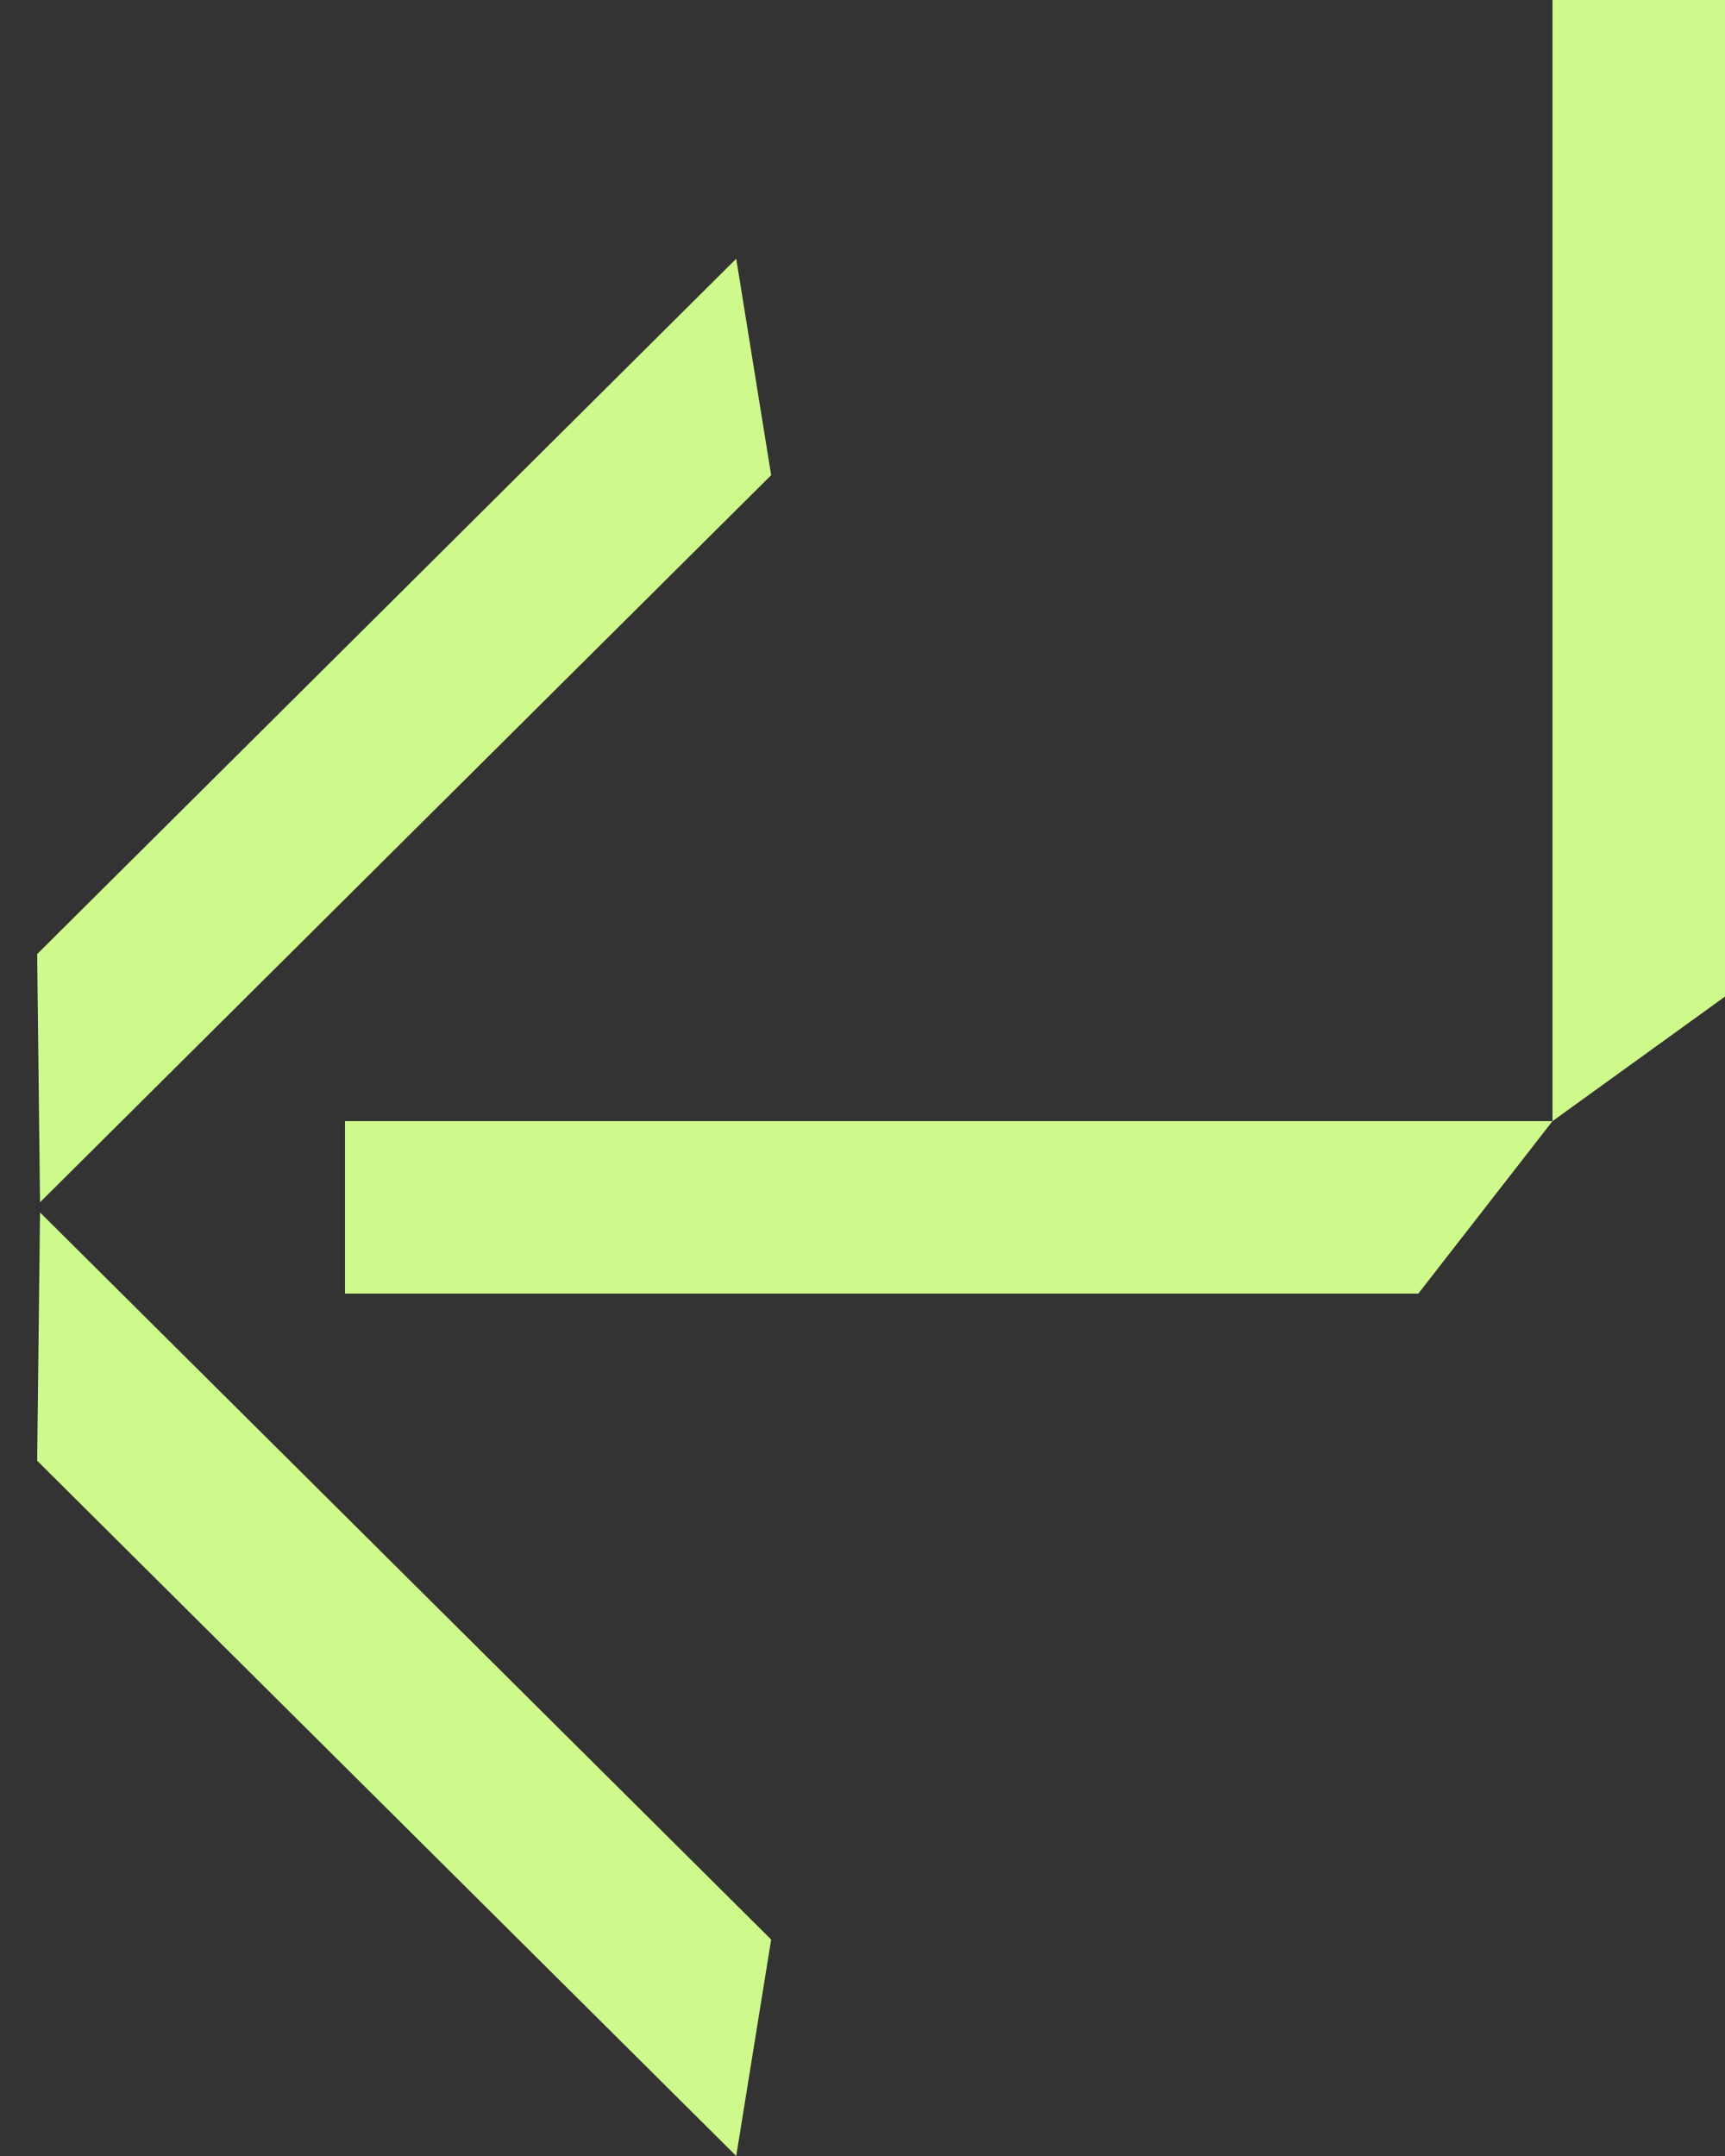 <svg width="20" height="25" viewBox="0 0 20 25" fill="none" xmlns="http://www.w3.org/2000/svg">
<rect x="0" y="0" width="20" height="25" fill="#333333" stroke="none"/>
<path d="M18 0V13L20 11.556V1.36779e-08L18 0Z" fill="#CDFA8A"/>
<path d="M4 13L18 13L16.444 15L4 15L4 13Z" fill="#CDFA8A"/>
<path d="M0.431 16.938L8.536 25L8.941 22.49L0.464 14.059L0.431 16.938Z" fill="#CDFA8A"/>
<path d="M0.431 11.063L8.536 3L8.941 5.51L0.464 13.941L0.431 11.063Z" fill="#CDFA8A"/>
</svg>
